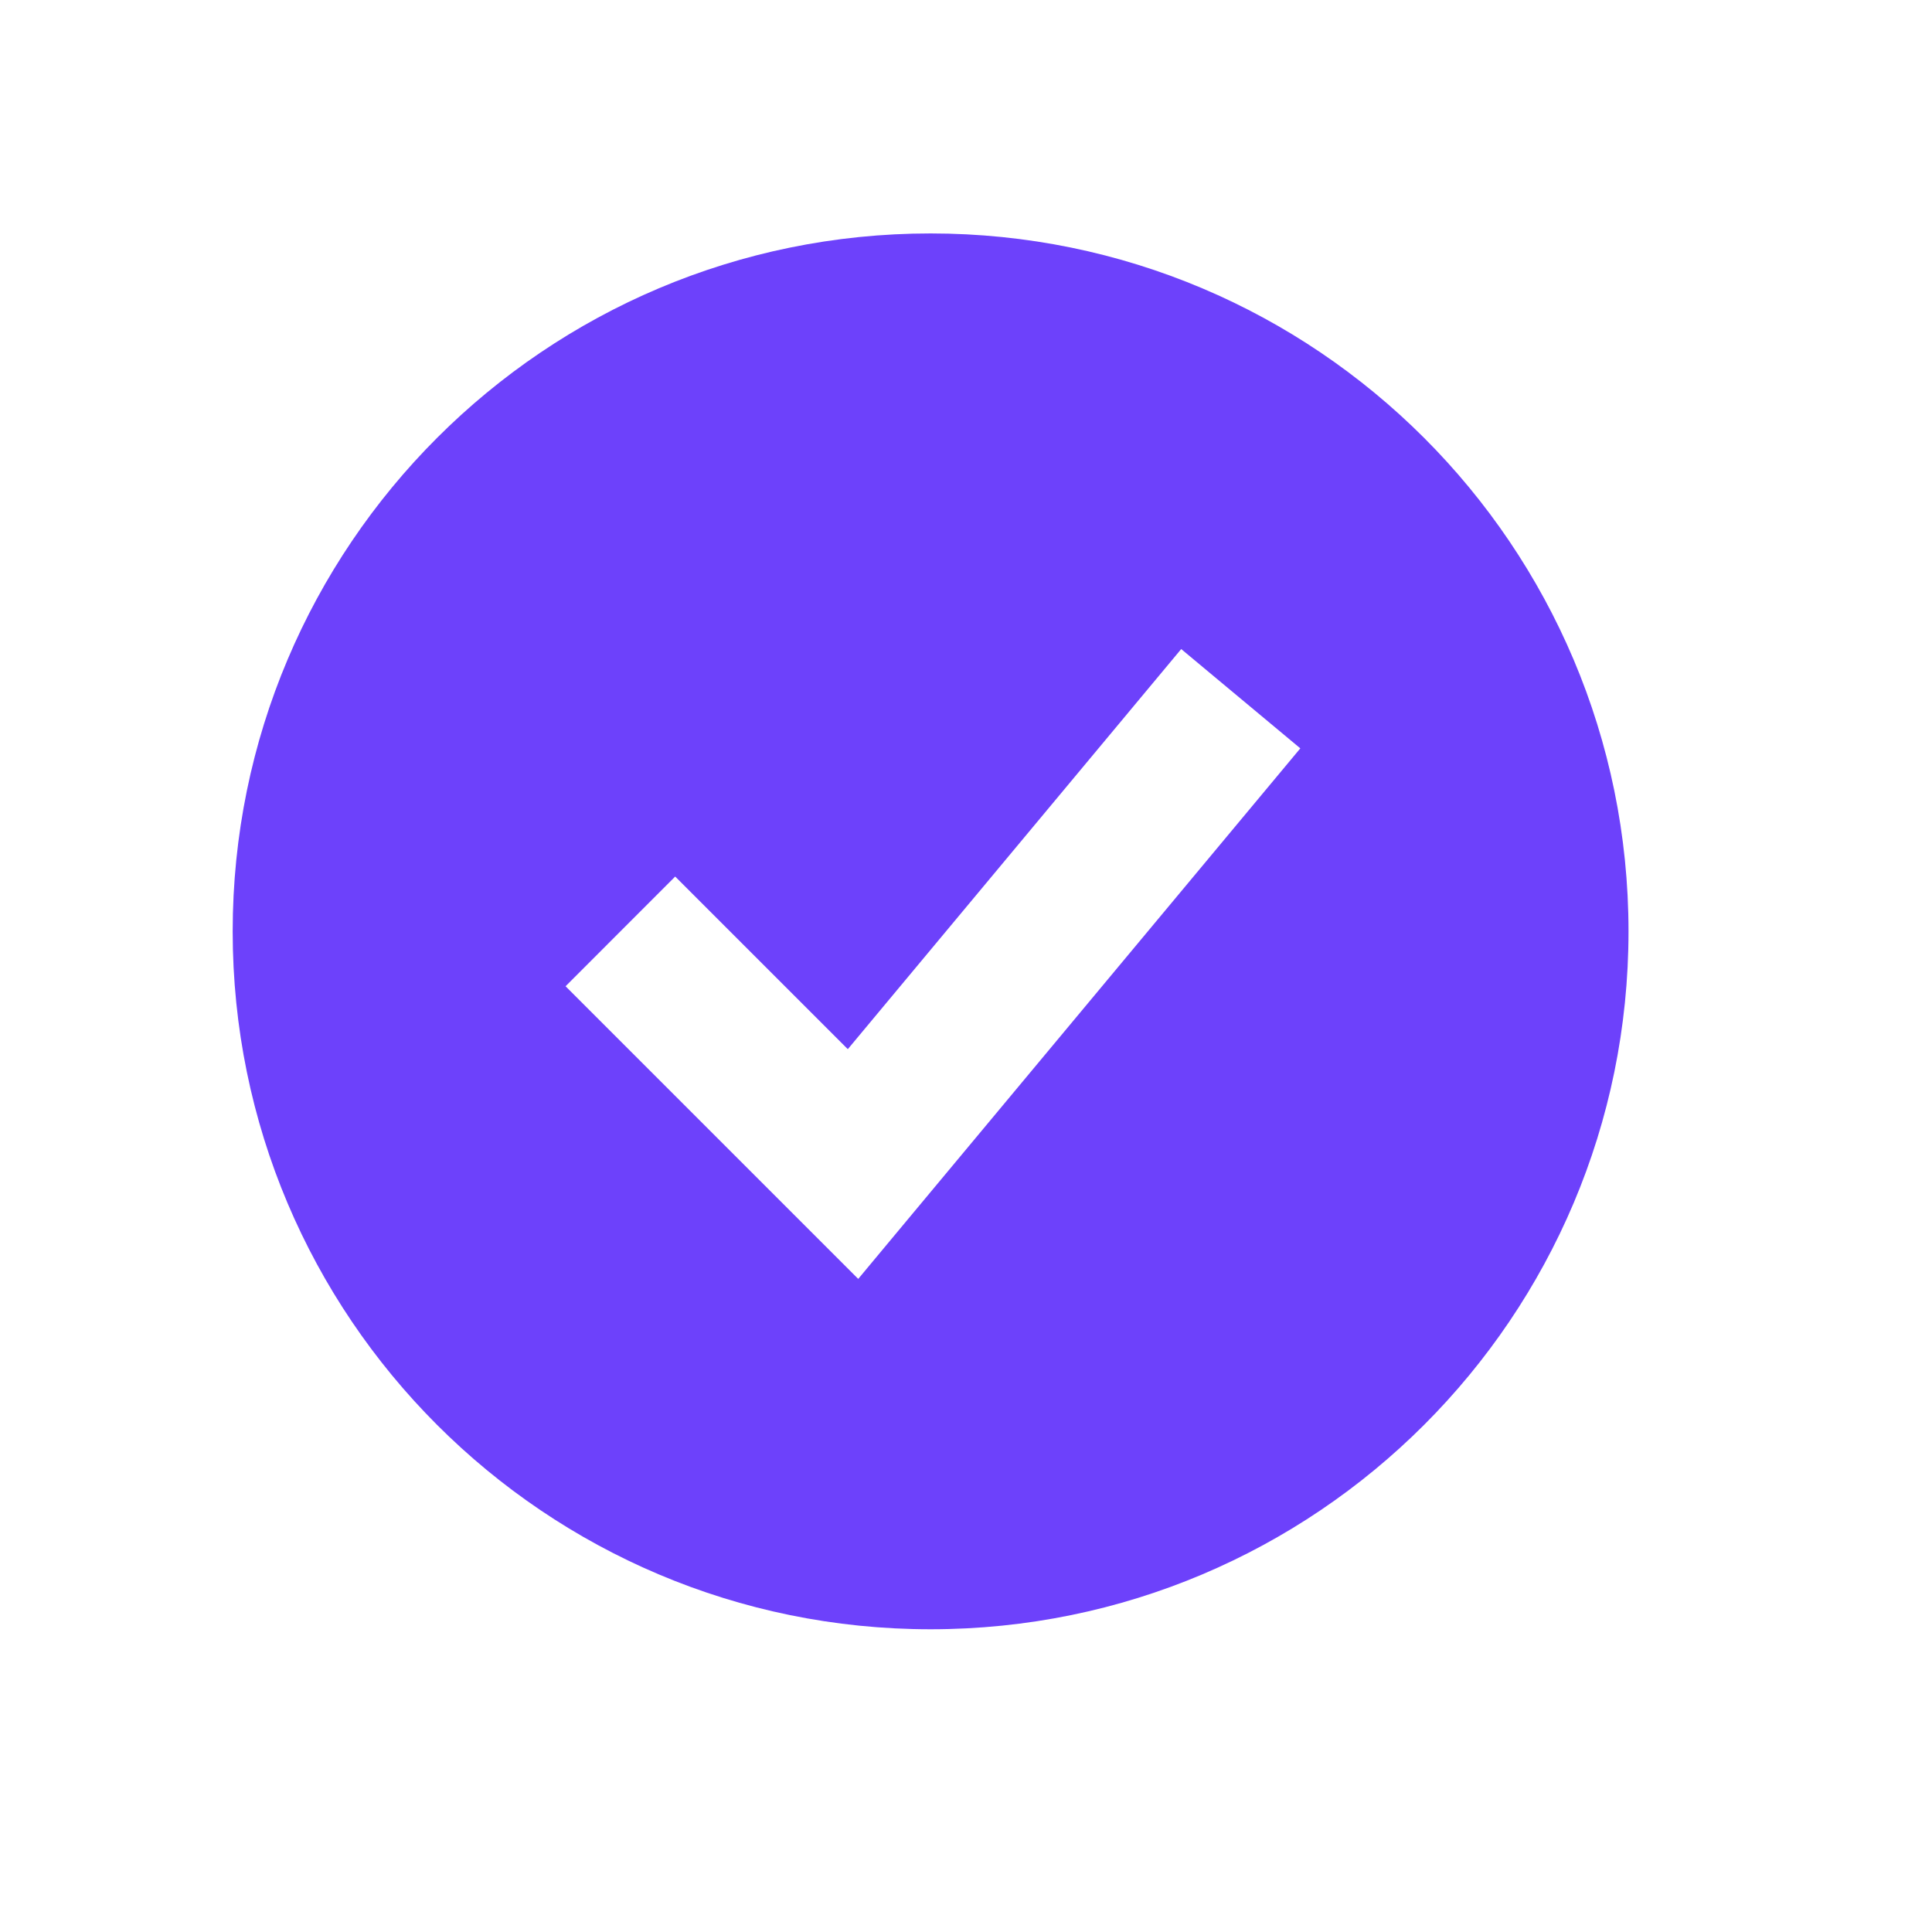<svg width="23" height="23" viewBox="0 0 23 23" fill="none" xmlns="http://www.w3.org/2000/svg">
<path fill-rule="evenodd" clip-rule="evenodd" d="M11.078 19.396C15.667 19.396 19.387 15.677 19.387 11.088C19.387 6.499 15.667 2.779 11.078 2.779C6.489 2.779 2.77 6.499 2.77 11.088C2.77 15.677 6.489 19.396 11.078 19.396ZM10.864 14.448L15.48 8.909L14.062 7.727L10.093 12.49L8.038 10.435L6.733 11.741L9.502 14.51L10.217 15.225L10.864 14.448Z" fill="#6D41FB"/>
</svg>

